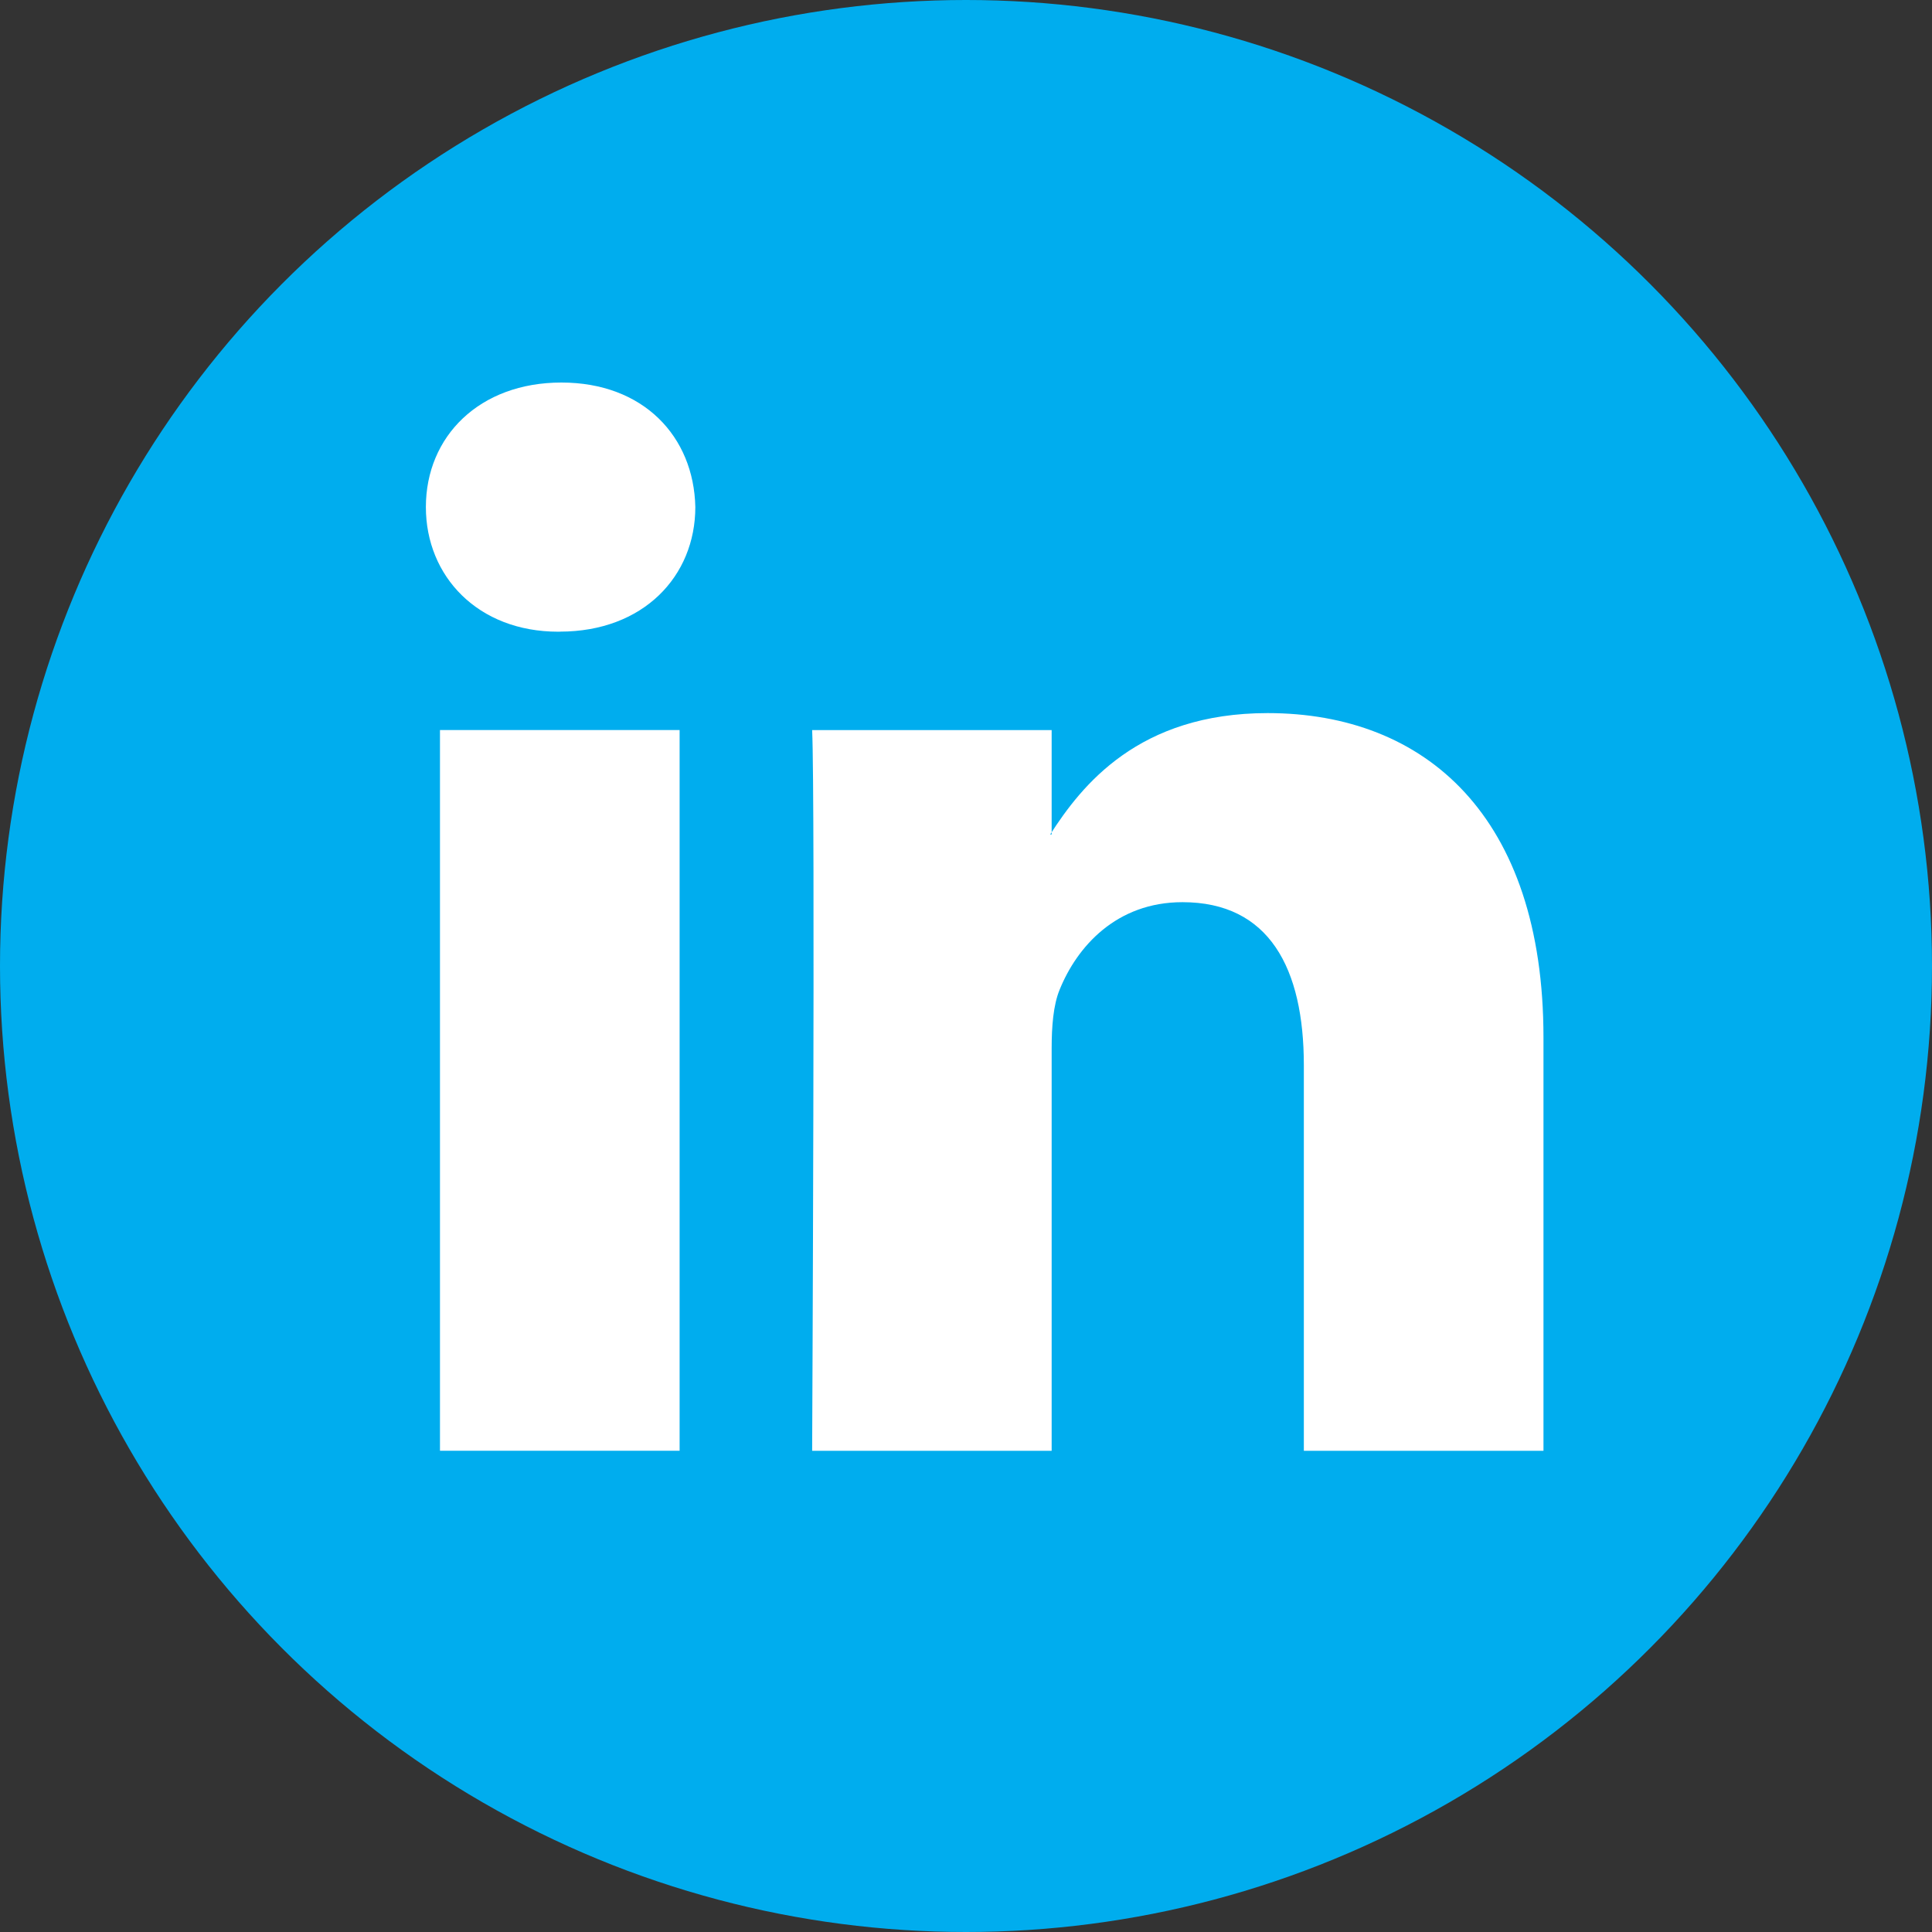 <?xml version="1.0" encoding="utf-8"?>
<!-- Generator: Adobe Illustrator 16.0.4, SVG Export Plug-In . SVG Version: 6.00 Build 0)  -->
<!DOCTYPE svg PUBLIC "-//W3C//DTD SVG 1.1//EN" "http://www.w3.org/Graphics/SVG/1.1/DTD/svg11.dtd">
<svg version="1.1" id="Layer_1" xmlns="http://www.w3.org/2000/svg" xmlns:xlink="http://www.w3.org/1999/xlink" x="0px" y="0px"
	 width="30px" height="30px" viewBox="0 0 30 30" enable-background="new 0 0 30 30" xml:space="preserve">
<rect x="0" y="0" width="30" height="30" fill="#333333" stroke="none"/>
<g>
	<g>
		<g>
			<g>
				<circle fill="#00ADEE" cx="15" cy="15" r="15"/>
			</g>
			<path fill-rule="evenodd" clip-rule="evenodd" fill="#FFFFFF" d="M10.553,22.528V11.336H6.832v11.191H10.553L10.553,22.528z
				 M8.693,9.808c1.297,0,2.104-0.86,2.104-1.935C10.773,6.776,9.99,5.94,8.717,5.94c-1.272,0-2.104,0.836-2.104,1.934
				c0,1.074,0.807,1.935,2.055,1.935H8.693L8.693,9.808z"/>
			<path fill-rule="evenodd" clip-rule="evenodd" fill="#FFFFFF" d="M12.611,22.528h3.719v-6.25c0-0.335,0.025-0.669,0.123-0.908
				c0.27-0.669,0.881-1.361,1.908-1.361c1.348,0,1.885,1.027,1.885,2.532v5.987h3.721v-6.417c0-3.438-1.836-5.038-4.283-5.038
				c-2.006,0-2.887,1.122-3.377,1.885h0.023v-1.621h-3.719C12.66,12.385,12.611,22.528,12.611,22.528L12.611,22.528z"/>
		</g>
	</g>
</g>
</svg>
